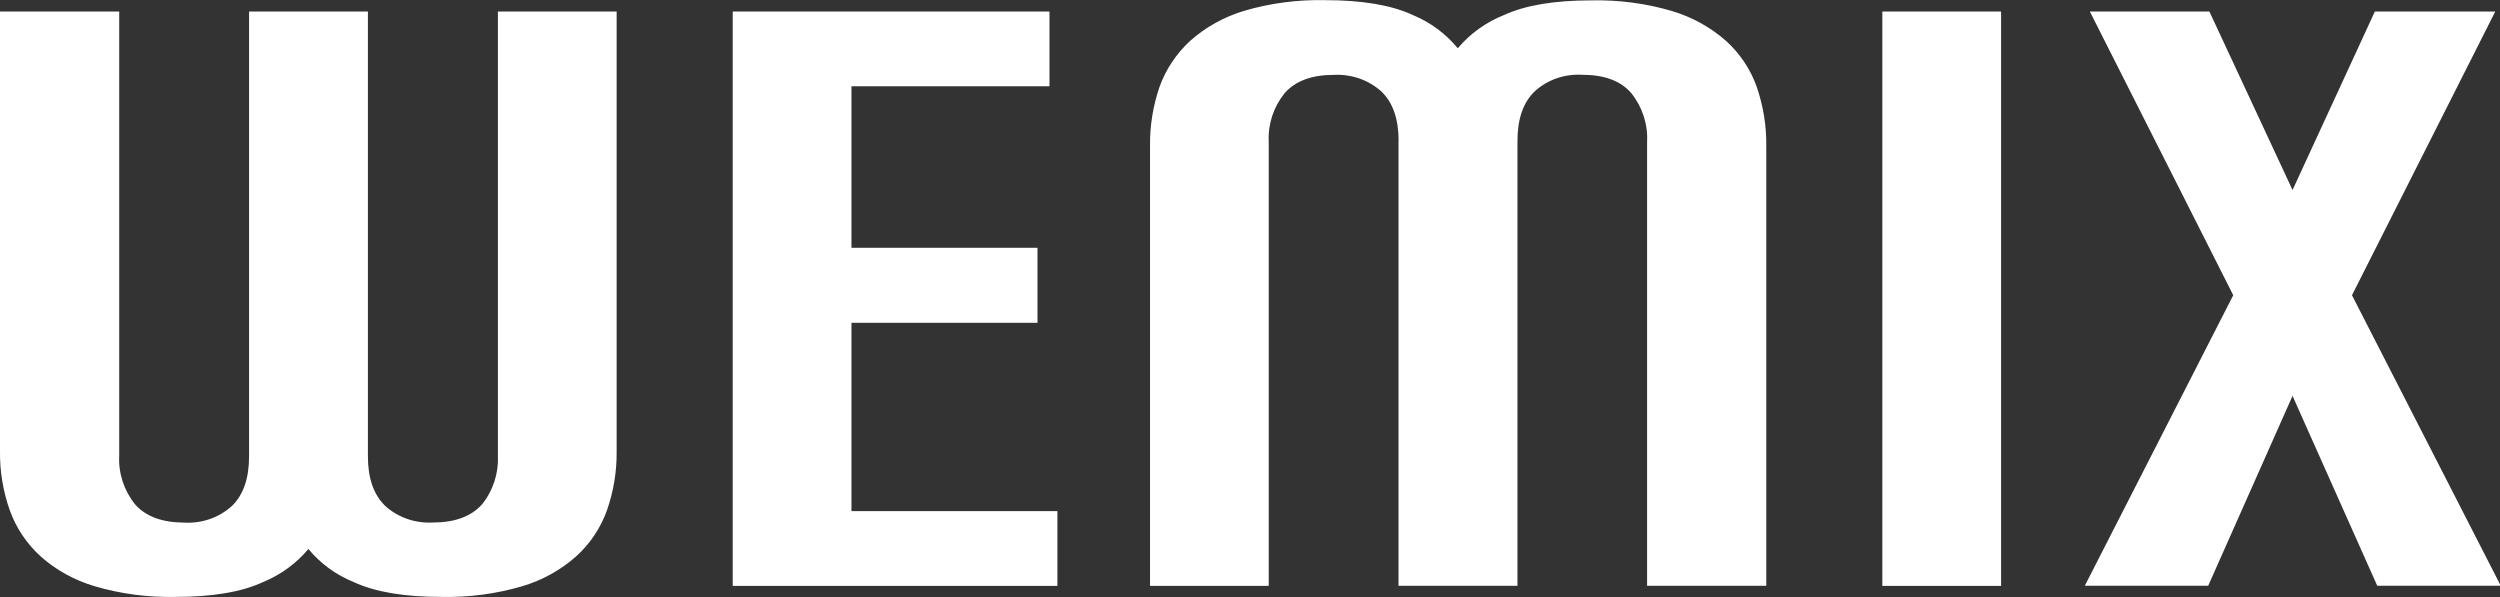 <svg width="67" height="16" viewBox="0 0 67 16" fill="none" xmlns="http://www.w3.org/2000/svg">
<rect x="0" y="0" width="67" height="16" fill="#333333" stroke="none"/>
<g clip-path="url(#clip0_781_45612)">
<path d="M6.678 0.309H9.86V12.227C9.86 12.818 10.014 13.255 10.319 13.554C10.489 13.711 10.692 13.83 10.913 13.907C11.135 13.984 11.369 14.016 11.604 14.003C12.194 14.003 12.631 13.839 12.92 13.515C13.219 13.143 13.366 12.677 13.344 12.208V0.309H16.526V12.096C16.532 12.632 16.445 13.162 16.269 13.669C16.102 14.138 15.822 14.565 15.447 14.905C15.033 15.275 14.535 15.551 13.995 15.711C13.296 15.917 12.564 16.013 11.828 15.997C10.839 15.997 10.056 15.866 9.485 15.602C9.006 15.409 8.586 15.101 8.265 14.713C7.94 15.101 7.523 15.406 7.044 15.602C6.473 15.866 5.693 15.997 4.701 15.997C3.969 16.013 3.237 15.917 2.537 15.711C1.994 15.551 1.496 15.275 1.082 14.905C0.707 14.562 0.427 14.138 0.26 13.669C0.081 13.162 -0.006 12.629 0 12.096V0.309H3.195V12.208C3.169 12.677 3.32 13.143 3.619 13.515C3.901 13.839 4.341 14.003 4.935 14.006C5.169 14.019 5.404 13.987 5.625 13.91C5.847 13.833 6.049 13.711 6.219 13.557C6.524 13.258 6.675 12.815 6.675 12.231V0.309H6.678Z" fill="white"/>
<path d="M19.64 0.309H28.126V2.312H22.819V6.641H27.805V8.651H22.819V13.698H28.338V15.702H19.637V0.309H19.64Z" fill="white"/>
<path d="M37.483 3.783C37.483 3.192 37.332 2.755 37.027 2.457C36.857 2.303 36.654 2.181 36.433 2.104C36.211 2.027 35.977 1.994 35.743 2.007C35.149 2.007 34.715 2.171 34.426 2.499C34.128 2.871 33.977 3.333 34.002 3.805V15.702H30.821V3.905C30.814 3.372 30.901 2.839 31.074 2.332C31.241 1.863 31.524 1.439 31.896 1.095C32.31 0.726 32.808 0.45 33.347 0.289C34.047 0.084 34.779 -0.012 35.511 0.004C36.5 0.004 37.284 0.135 37.855 0.399C38.33 0.594 38.748 0.903 39.069 1.294C39.396 0.903 39.82 0.598 40.302 0.405C40.873 0.142 41.653 0.01 42.645 0.01C43.374 -0.006 44.1 0.087 44.8 0.293C45.342 0.453 45.843 0.729 46.261 1.099C46.636 1.439 46.919 1.866 47.083 2.335C47.256 2.842 47.343 3.375 47.336 3.908V15.699H44.142V3.802C44.167 3.333 44.016 2.868 43.718 2.495C43.435 2.168 42.999 2.004 42.401 2.004C42.167 1.991 41.933 2.023 41.714 2.1C41.496 2.177 41.294 2.296 41.124 2.454C40.819 2.752 40.668 3.192 40.668 3.78V15.699H37.48V3.783H37.483Z" fill="white"/>
<path d="M53.629 15.702H50.447V0.309H53.629V15.702Z" fill="white"/>
<path d="M56.008 0.309H59.212L61.44 5.093L63.646 0.309H66.873L63.033 7.912L67.02 15.698H63.71L61.44 10.609L59.18 15.698H55.873L59.851 7.912L56.008 0.309Z" fill="white"/>
</g>
<defs>
<clipPath id="clip0_781_45612">
<rect width="67" height="16" fill="white"/>
</clipPath>
</defs>
</svg>
